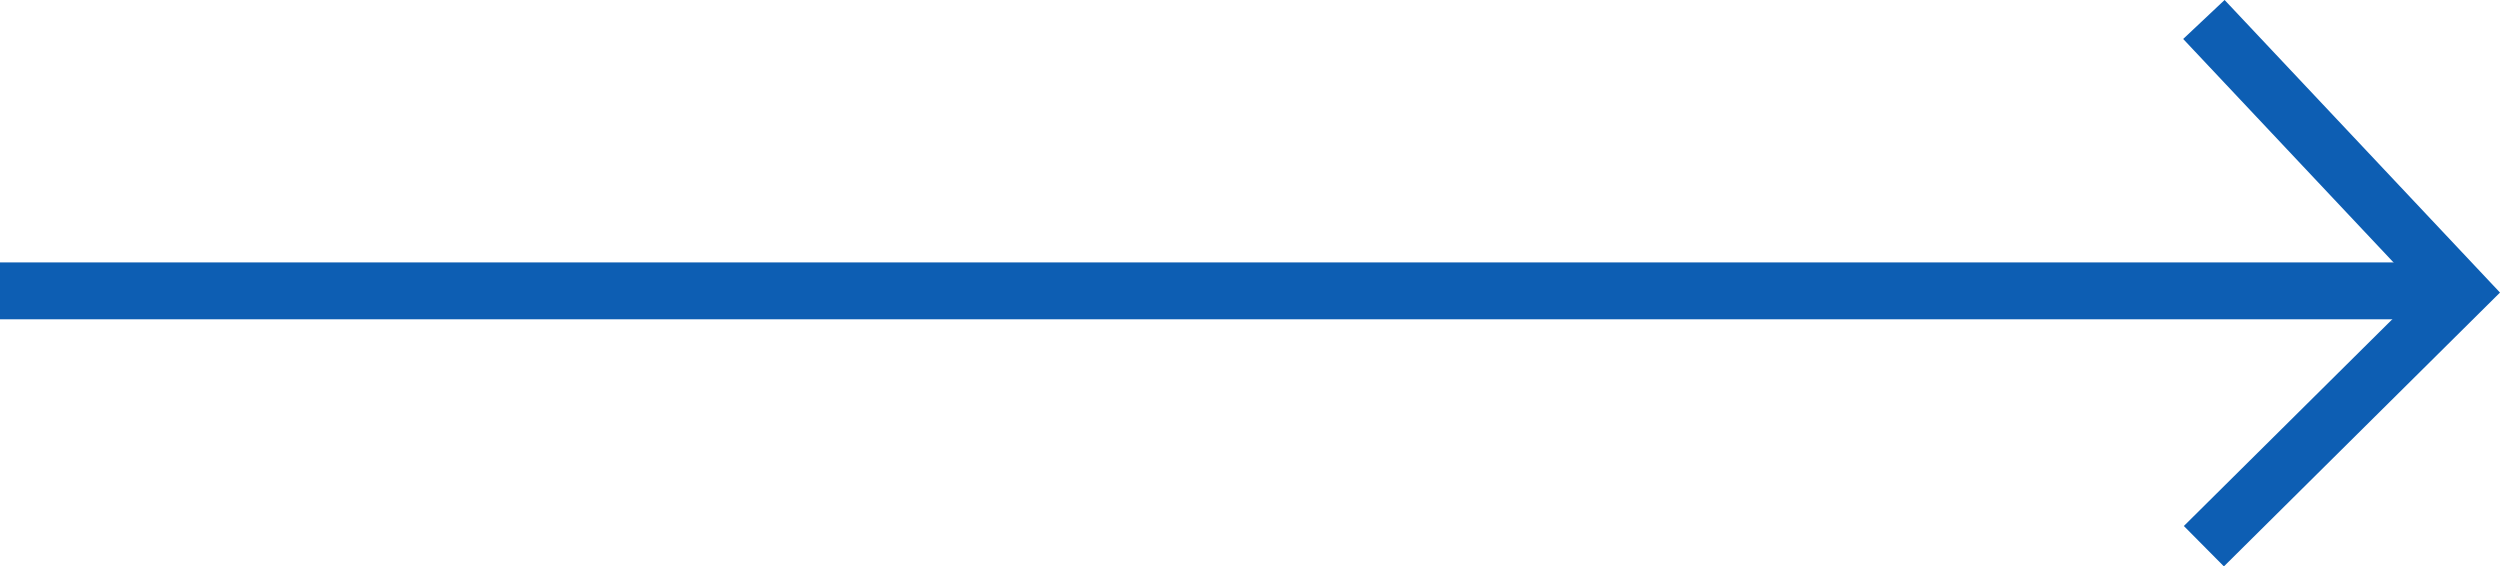 <svg xmlns="http://www.w3.org/2000/svg" width="87.904" height="19.915" viewBox="0 0 87.904 19.915">
  <g id="Group_1032" data-name="Group 1032" transform="translate(0 0.685)">
    <line id="Line_1" data-name="Line 1" x1="86.518" transform="translate(0 9.542)" fill="none" stroke="#0d5eb3" stroke-width="2"/>
    <path id="Path_258" data-name="Path 258" d="M571.507,930.422,580.523,940l-9.016,8.942" transform="translate(-494.015 -930.422)" fill="none" stroke="#0d5eb3" stroke-width="2"/>
  </g>
</svg>
